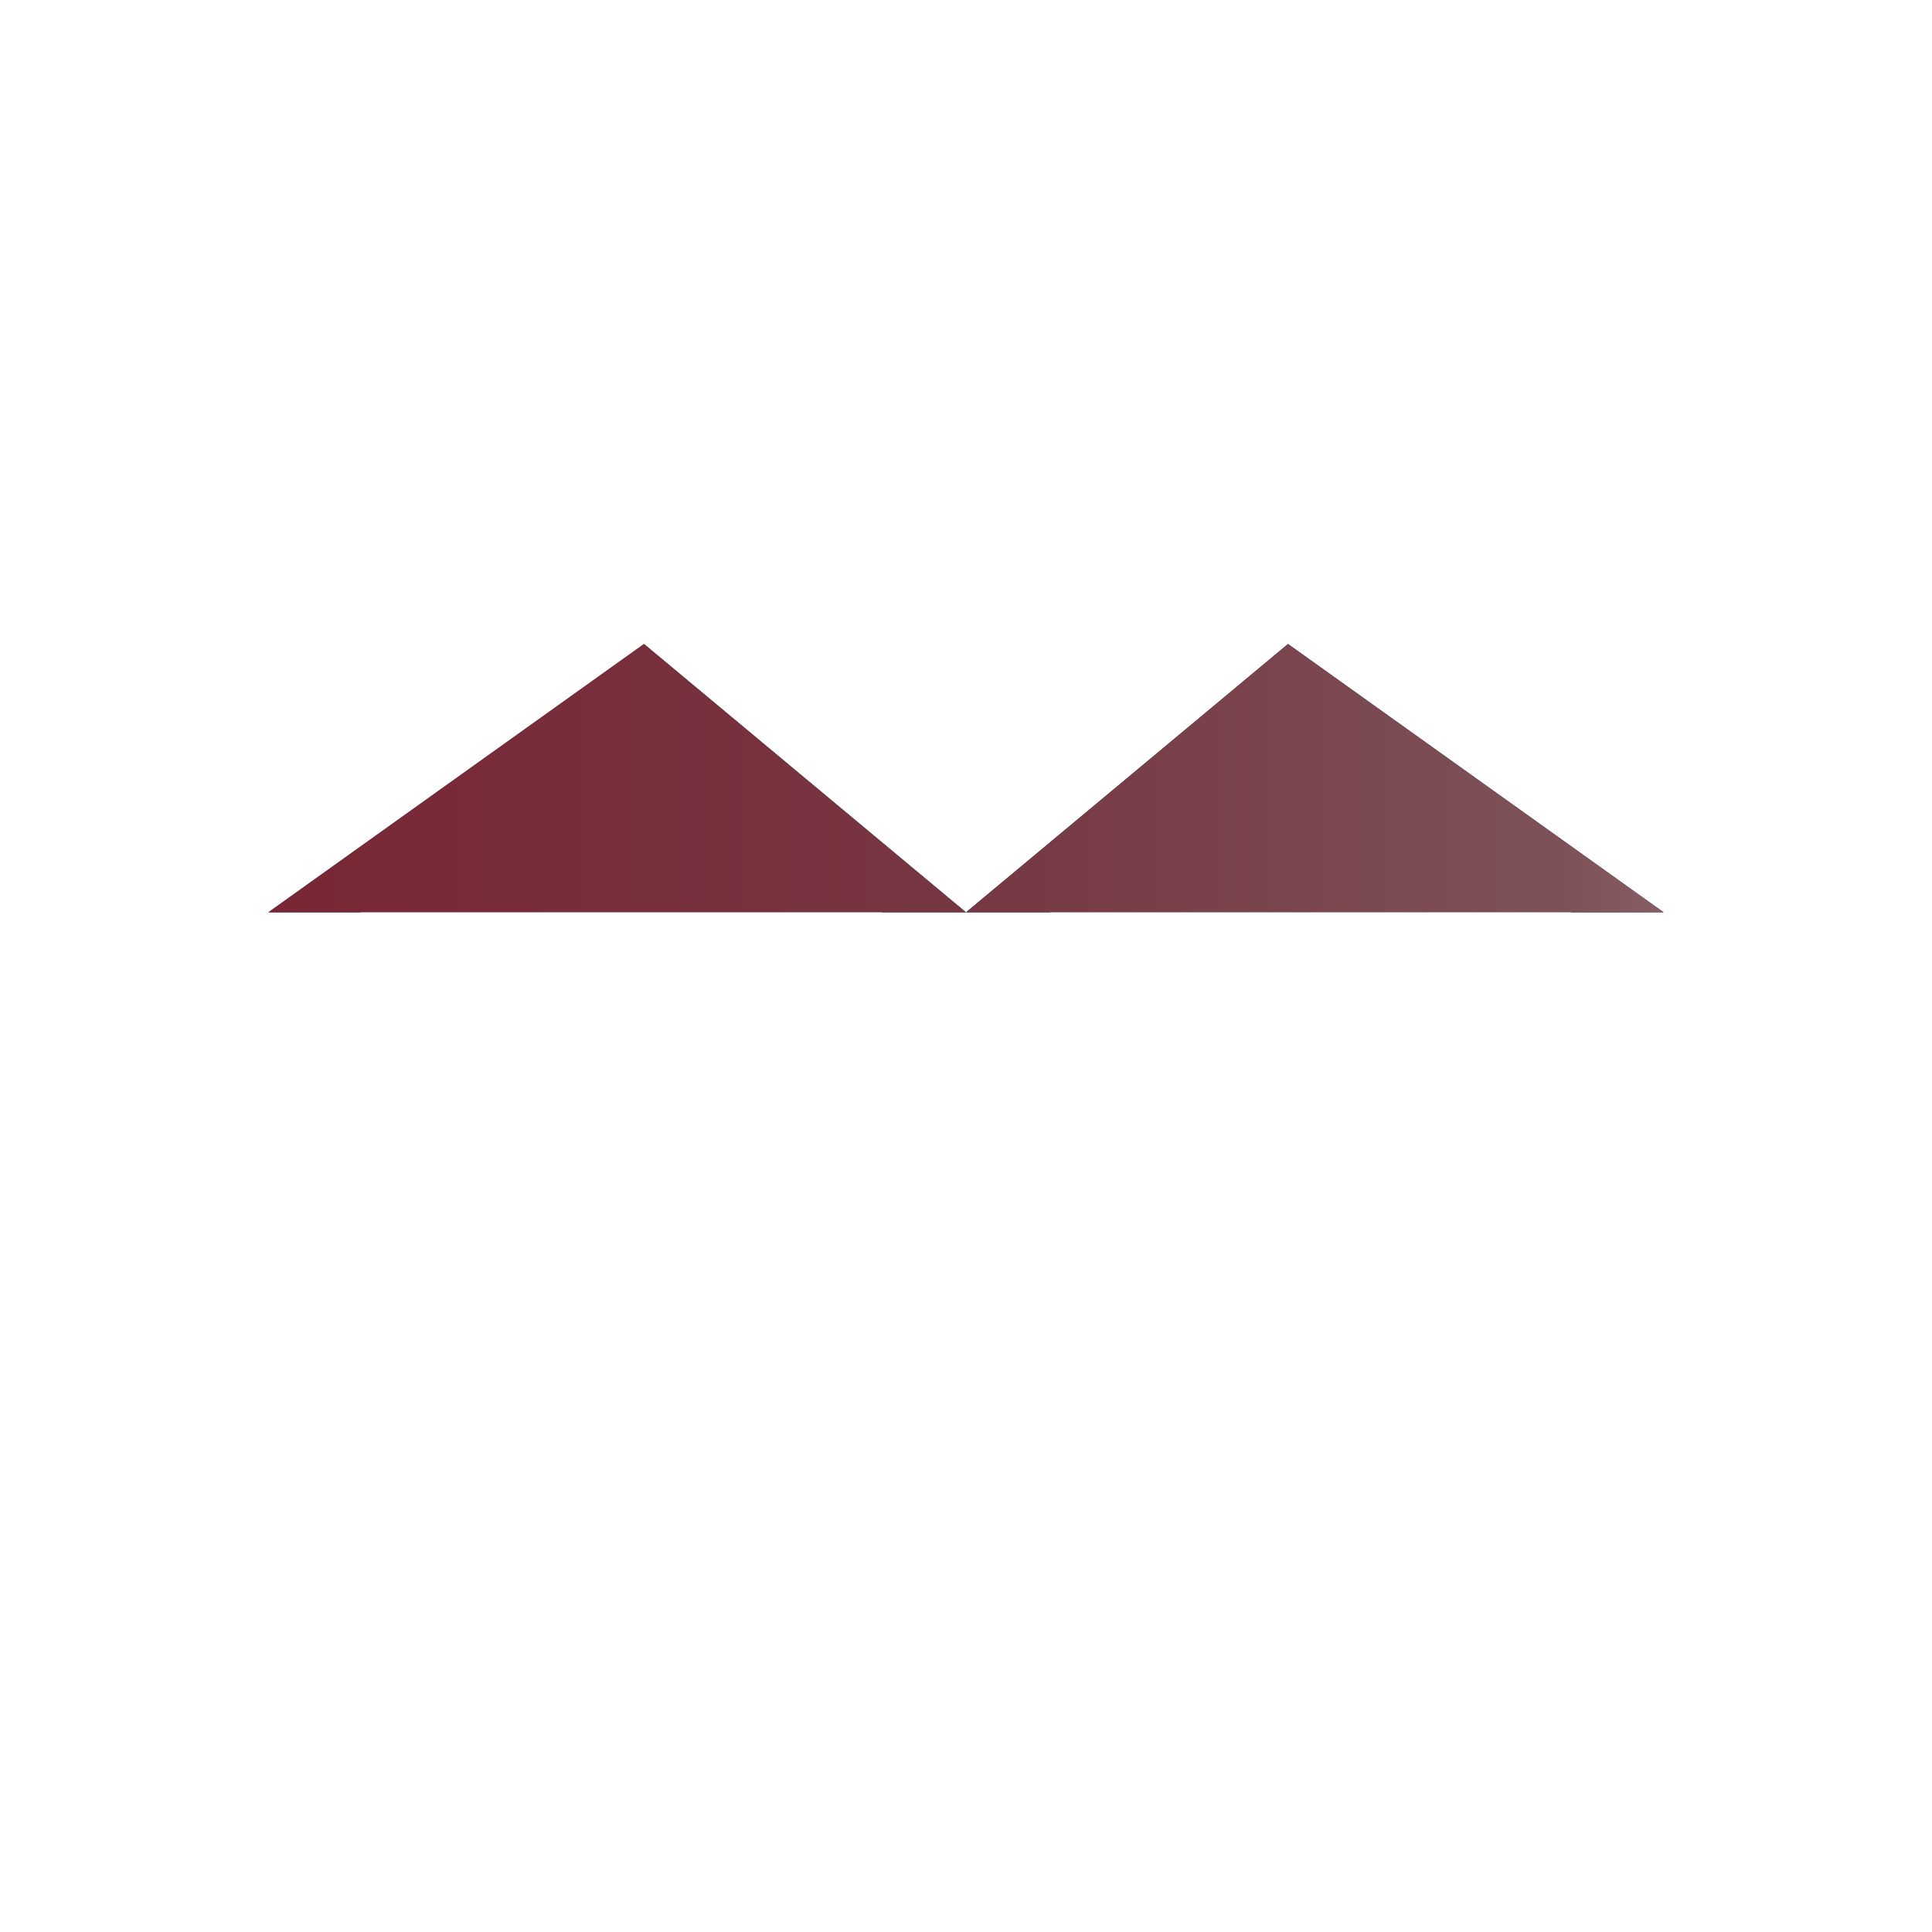 <svg version="1.2" xmlns="http://www.w3.org/2000/svg" viewBox="0 0 72 72" width="72" height="72">
	<defs>
		<clipPath clipPathUnits="userSpaceOnUse" id="cp1">
			<path d="m10 34l14-10 12 10 12-10 14 10"/>
		</clipPath>
		<linearGradient id="g1" x2="1" gradientUnits="userSpaceOnUse" gradientTransform="matrix(72,0,0,72,0,36)">
			<stop offset="0" stop-color="#7b1f2f"/>
			<stop offset=".5" stop-color="#763742"/>
			<stop offset=".813" stop-color="#7e5259"/>
			<stop offset=".929" stop-color="#977077"/>
			<stop offset="1" stop-color="#e1c2c7"/>
		</linearGradient>
	</defs>
	<style>
		.s0 { fill: none;stroke: #0e2a47;stroke-linecap: round;stroke-width: 4 } 
	</style>
	<g clip-path="url(#cp1)">
		<path class="s0" d="m10 34l14-10 12 10 12-10 14 10"/>
		<rect width="72" height="72" id="Заливка градиентом 1" style="fill: url(#g1)"/>
	</g>
</svg>